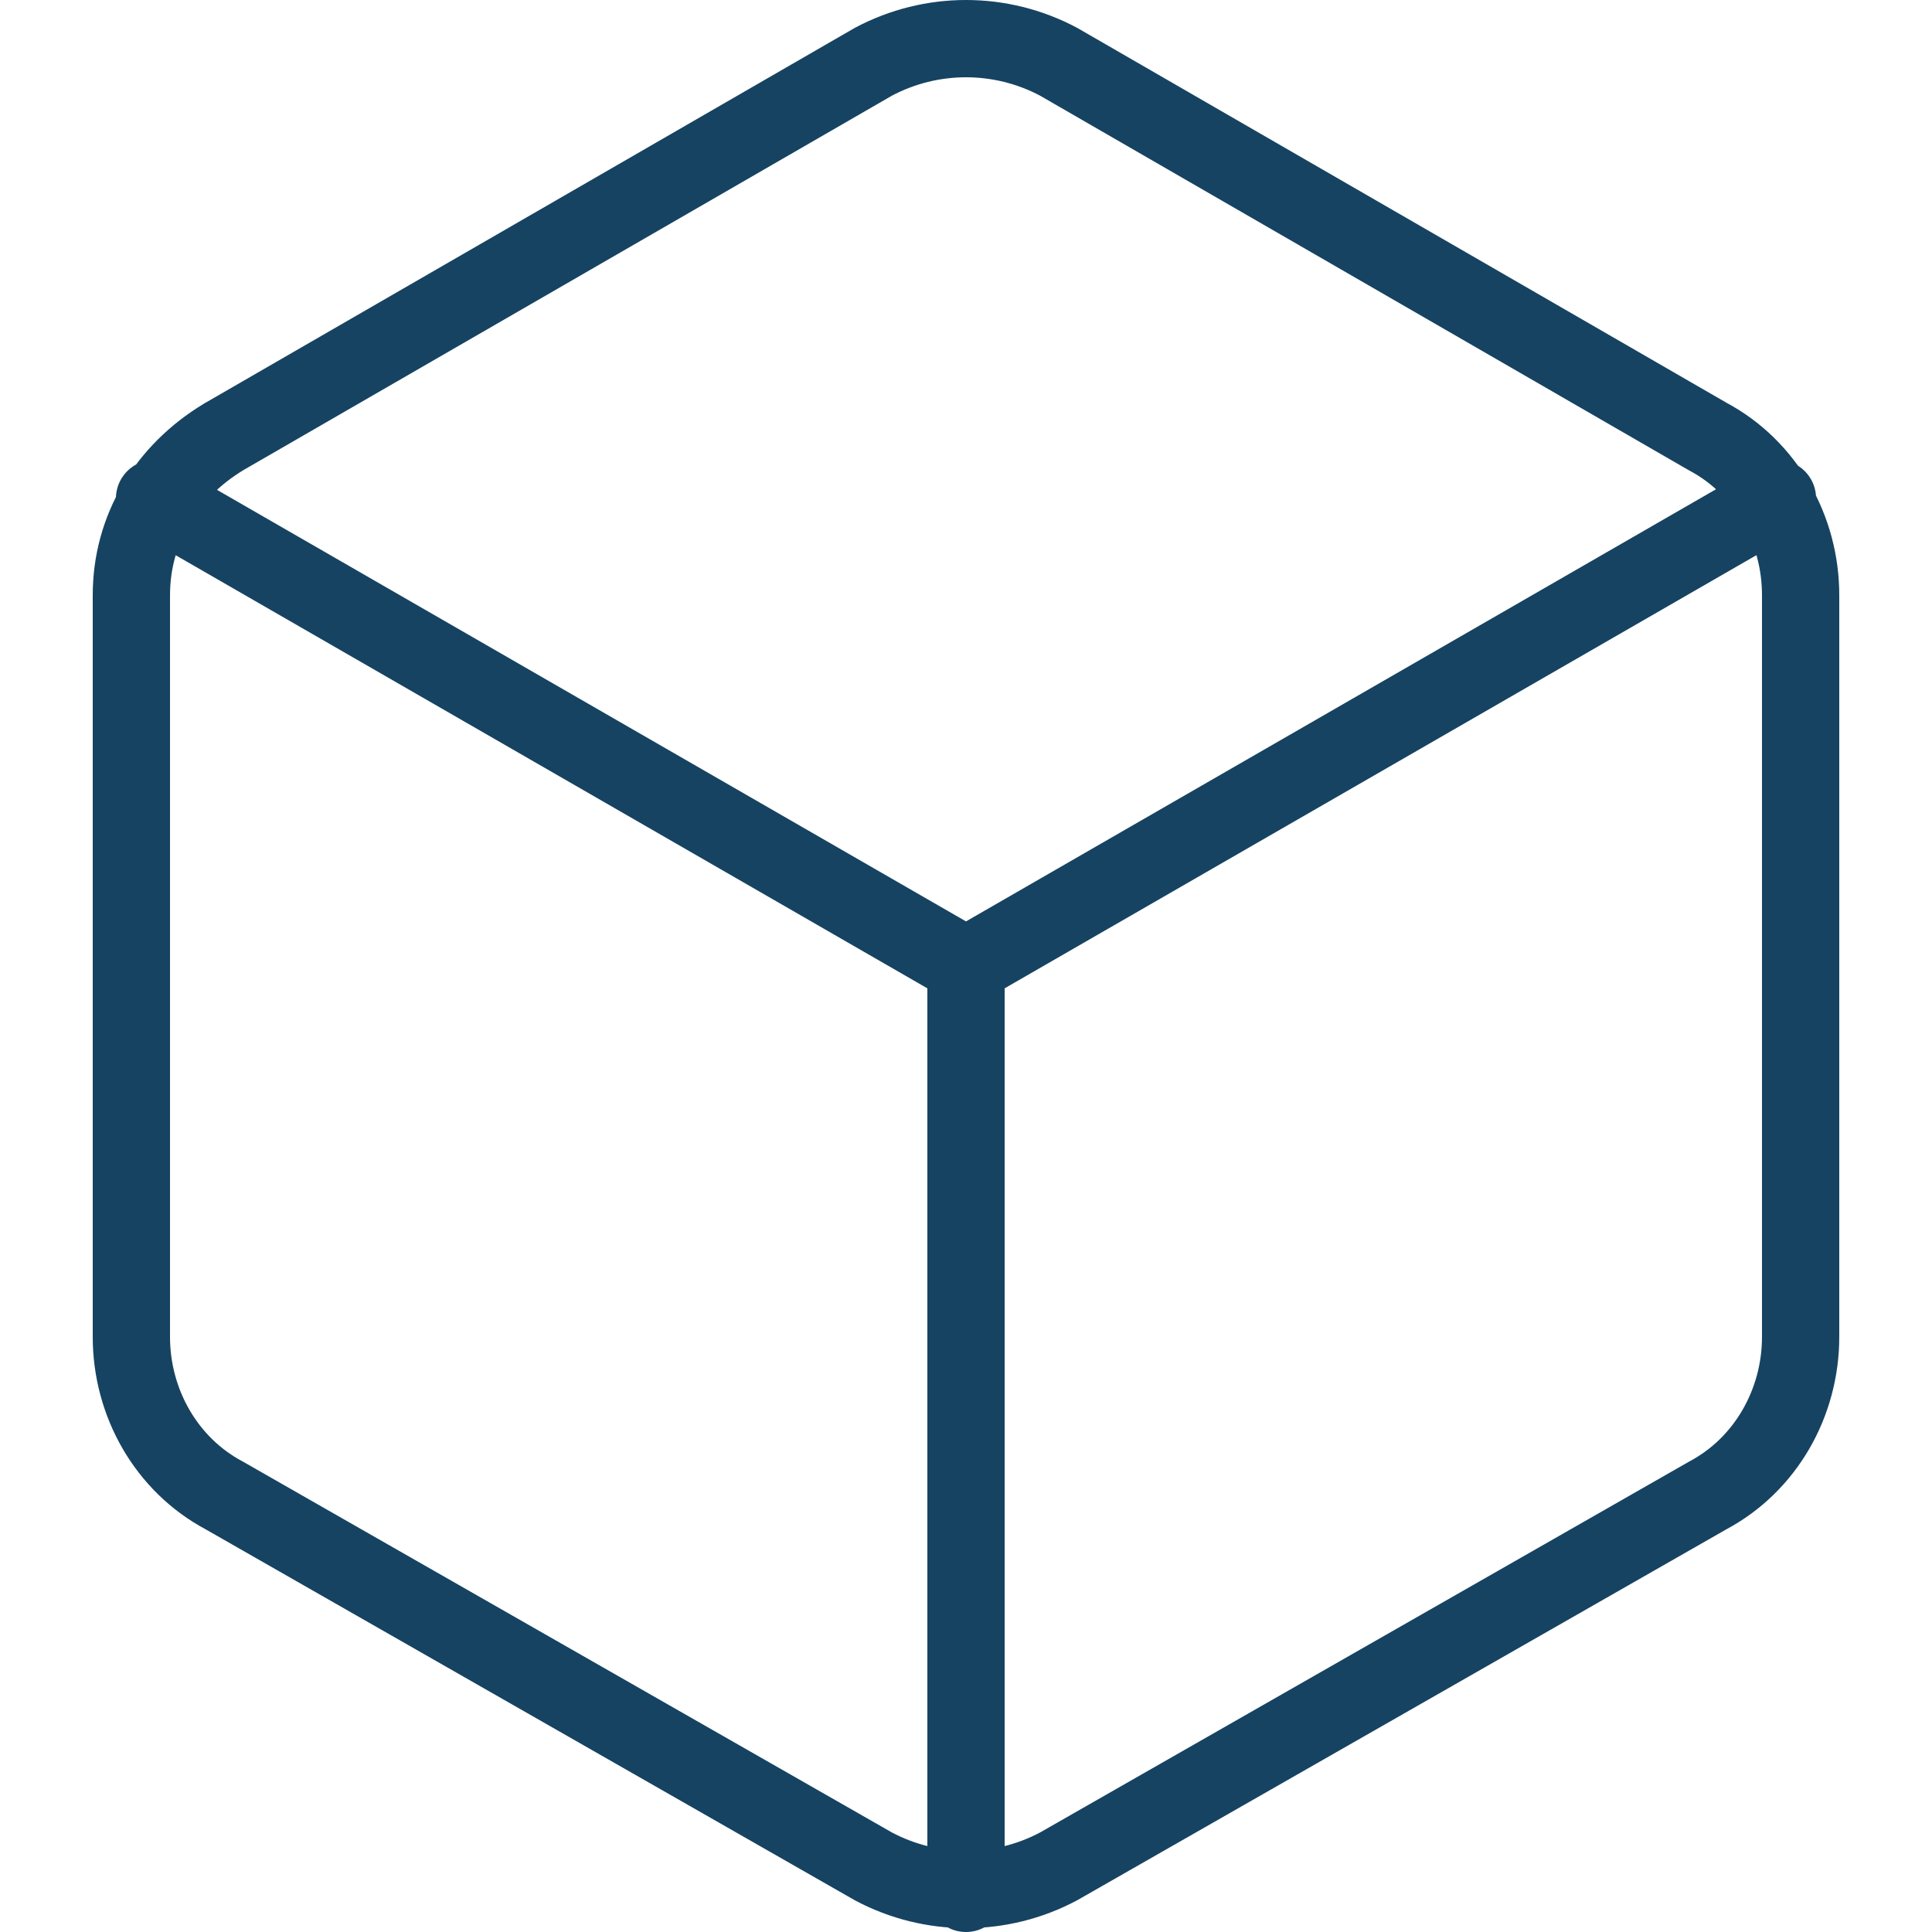 <?xml version="1.0" encoding="utf-8"?>
<!-- Generator: Adobe Illustrator 26.0.1, SVG Export Plug-In . SVG Version: 6.00 Build 0)  -->
<svg version="1.1" id="Capa_1" xmlns="http://www.w3.org/2000/svg" xmlns:xlink="http://www.w3.org/1999/xlink" x="0px" y="0px"
	 viewBox="0 0 50 50" style="enable-background:new 0 0 50 50;" xml:space="preserve">
<style type="text/css">
	.st0{fill:#FFFFFF;}
	.st1{fill:#7CA5A0;}
	.st2{fill:#F99AAA;}
	.st3{fill-rule:evenodd;clip-rule:evenodd;fill:#25D366;}
	.st4{fill:#2E2E2E;}
	.st5{fill-rule:evenodd;clip-rule:evenodd;fill:none;stroke:#FFFFFF;stroke-width:2.409;stroke-miterlimit:10;}
	.st6{fill:none;stroke:#2E2E2E;stroke-width:2.409;stroke-miterlimit:10;}
	.st7{fill:#035B67;}
	.st8{fill:#035B67;stroke:#035B67;stroke-width:1.495;stroke-linecap:round;stroke-linejoin:round;stroke-miterlimit:10;}
	.st9{fill:none;stroke:#FFFFFF;stroke-width:2.409;stroke-linecap:round;stroke-linejoin:round;stroke-miterlimit:10;}
	.st10{fill:none;stroke:#FFFFFF;stroke-width:1.5;stroke-linecap:round;stroke-linejoin:round;stroke-miterlimit:10;}
	.st11{fill:#00556E;}
	.st12{fill:none;stroke:#00556E;stroke-width:2;stroke-linecap:round;stroke-linejoin:round;stroke-miterlimit:10;}
	.st13{fill:none;stroke:#035B67;stroke-width:2.875;stroke-linecap:round;stroke-linejoin:round;stroke-miterlimit:10;}
	.st14{fill:#E9C73A;}
	.st15{fill:#2A395F;}
	.st16{fill:none;stroke:#035B67;stroke-width:1.021;stroke-linecap:round;stroke-linejoin:round;stroke-miterlimit:10;}
	.st17{fill:#035B67;stroke:#035B67;stroke-width:1.021;stroke-linecap:round;stroke-linejoin:round;stroke-miterlimit:10;}
	.st18{fill:none;stroke:#E9C73A;stroke-width:2;stroke-linecap:round;stroke-linejoin:round;stroke-miterlimit:10;}
	.st19{fill:none;stroke:#FFFFFF;stroke-width:2;stroke-linecap:round;stroke-linejoin:round;stroke-miterlimit:10;}
	.st20{fill:none;stroke:#2A395F;stroke-width:1.5;stroke-linecap:round;stroke-linejoin:round;stroke-miterlimit:10;}
	.st21{fill:none;stroke:#FFFFFF;stroke-width:4;stroke-linecap:round;stroke-linejoin:round;stroke-miterlimit:10;}
	.st22{fill:none;stroke:#035B67;stroke-width:2;stroke-linecap:round;stroke-linejoin:round;stroke-miterlimit:10;}
	.st23{fill:none;stroke:#164361;stroke-width:2;stroke-linecap:round;stroke-linejoin:round;stroke-miterlimit:2;}
	.st24{fill:none;stroke:#74C6CC;stroke-width:2;stroke-linecap:round;stroke-linejoin:round;stroke-miterlimit:2;}
	.st25{fill:#035B67;stroke:#035B67;stroke-width:2;stroke-linecap:round;stroke-linejoin:round;stroke-miterlimit:10;}
	.st26{fill:none;stroke:#4EE4BE;stroke-width:2;stroke-linecap:round;stroke-linejoin:round;stroke-miterlimit:10;}
	.st27{fill:#A9D3DB;}
	.st28{fill:#2A3A59;}
	.st29{fill:#B691CB;}
	.st30{fill:#4EE4BE;}
	.st31{fill:#FFFFFF;stroke:#FFFFFF;stroke-width:2;stroke-linecap:round;stroke-linejoin:round;stroke-miterlimit:10;}
	.st32{clip-path:url(#SVGID_00000080928071549369024770000003136604220616751758_);}
	.st33{clip-path:url(#SVGID_00000069384954017301865410000011563967088964511901_);}
	.st34{fill:#25D366;}
	.st35{fill-rule:evenodd;clip-rule:evenodd;fill:#FFFFFF;}
	.st36{fill:none;stroke:#035B67;stroke-width:1.92;stroke-linecap:round;stroke-linejoin:round;stroke-miterlimit:10;}
	.st37{fill:#74C6CC;}
	.st38{fill:#21ABB5;}
	.st39{fill:#164361;}
	.st40{fill:#DBF9F2;}
	.st41{fill:#C1DD56;}
	.st42{fill:#94B517;}
	.st43{fill:#CEF9F2;}
	.st44{fill:#FFA530;}
	.st45{fill:#FF9100;}
	.st46{fill:#615F5F;}
	.st47{fill:#333333;}
</style>
<g>
	<path class="st23" d="M46.6,34.6V15.4c0-1.7-0.9-3.3-2.4-4.1L27.4,1.6c-1.5-0.8-3.3-0.8-4.8,0L5.8,11.3c-1.5,0.9-2.4,2.4-2.4,4.1
		v19.2c0,1.7,0.9,3.3,2.4,4.1l16.8,9.6c1.5,0.8,3.3,0.8,4.8,0l16.8-9.6C45.7,37.9,46.6,36.3,46.6,34.6z M25,49V25 M25,25l21-12.1
		 M4,12.9L25,25"/>
</g>
</svg>
